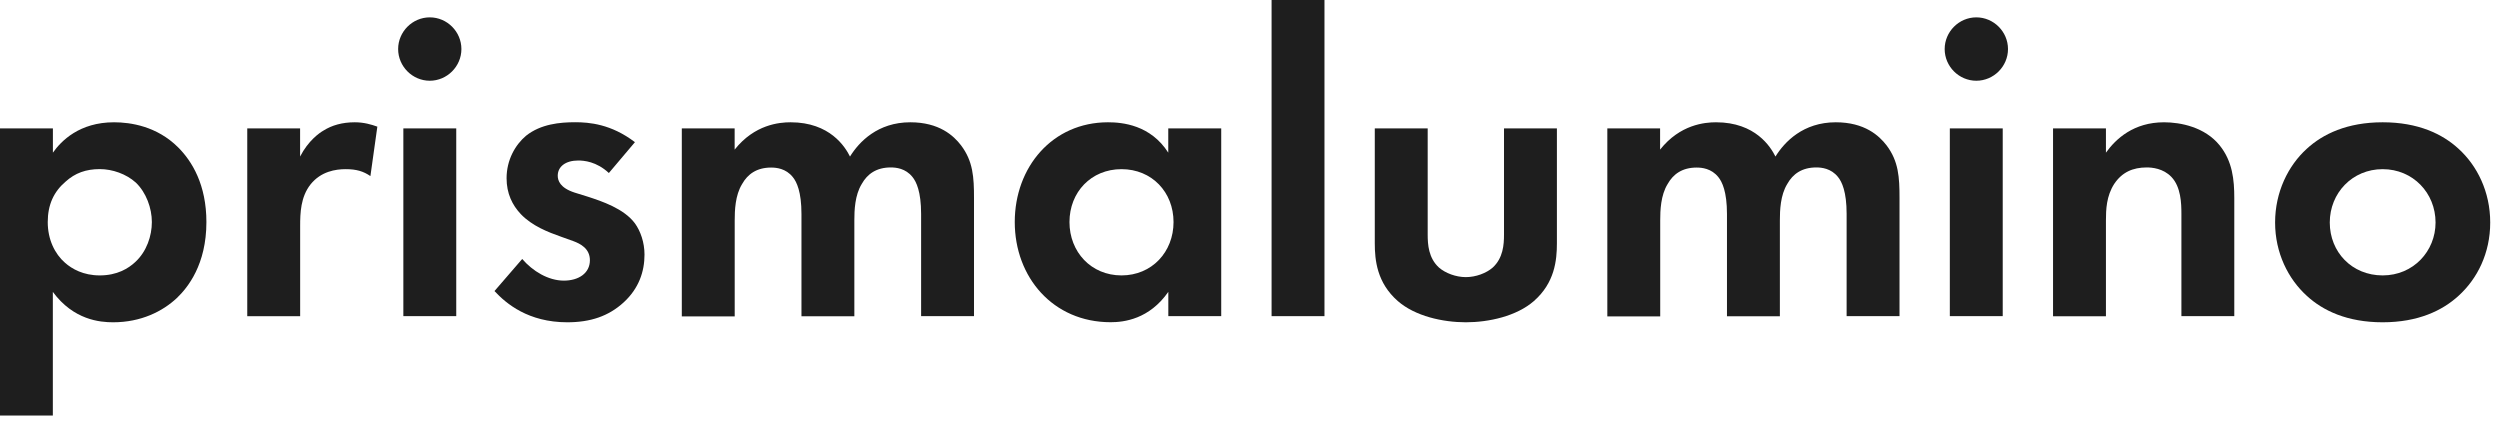 <svg width="176" height="30" viewBox="0 0 176 30" fill="none" xmlns="http://www.w3.org/2000/svg">
<path d="M3.724 29.252H0V9.037H3.724V10.747C4.305 9.924 5.587 8.609 8.028 8.609C9.19 8.609 11.05 8.883 12.546 10.38C13.523 11.356 14.531 13.006 14.531 15.633C14.531 18.626 13.22 20.244 12.454 20.978C11.445 21.926 9.92 22.689 7.964 22.689C7.048 22.689 5.184 22.535 3.72 20.55V29.252H3.724ZM4.611 12.793C3.788 13.495 3.361 14.41 3.361 15.633C3.361 16.855 3.849 17.864 4.583 18.505C5.071 18.933 5.866 19.389 7.024 19.389C8.246 19.389 9.041 18.9 9.529 18.441C10.324 17.706 10.691 16.609 10.691 15.633C10.691 14.656 10.295 13.555 9.561 12.853C8.887 12.244 7.911 11.905 7.028 11.905C6.051 11.905 5.289 12.179 4.615 12.789L4.611 12.793Z" fill="#1E1E1E"/>
<path d="M17.403 9.037H21.127V11.021C21.708 9.892 22.503 9.343 22.777 9.19C23.358 8.823 24.088 8.609 24.976 8.609C25.617 8.609 26.137 8.762 26.565 8.916L26.077 12.397C25.589 12.062 25.101 11.909 24.338 11.909C23.636 11.909 22.599 12.062 21.865 12.978C21.163 13.866 21.131 14.995 21.131 15.911V22.261H17.407V9.037H17.403Z" fill="#1E1E1E"/>
<path d="M30.256 1.222C31.479 1.222 32.483 2.231 32.483 3.453C32.483 4.676 31.474 5.684 30.256 5.684C29.038 5.684 28.029 4.676 28.029 3.453C28.029 2.231 29.038 1.222 30.256 1.222ZM32.12 9.037V22.257H28.396V9.037H32.12Z" fill="#1E1E1E"/>
<path d="M42.868 12.183C41.984 11.36 41.097 11.3 40.702 11.3C39.818 11.3 39.265 11.727 39.265 12.369C39.265 12.704 39.419 13.224 40.455 13.559L41.339 13.833C42.376 14.168 43.933 14.689 44.699 15.725C45.095 16.274 45.373 17.069 45.373 17.924C45.373 19.114 44.978 20.304 43.909 21.285C42.84 22.265 41.557 22.689 39.939 22.689C37.192 22.689 35.635 21.377 34.812 20.49L36.764 18.231C37.498 19.086 38.596 19.756 39.697 19.756C40.734 19.756 41.529 19.235 41.529 18.319C41.529 17.496 40.855 17.157 40.367 16.976L39.511 16.669C38.563 16.335 37.466 15.907 36.671 15.08C36.062 14.438 35.663 13.616 35.663 12.546C35.663 11.264 36.272 10.194 37.038 9.553C38.075 8.73 39.419 8.605 40.488 8.605C41.464 8.605 43.021 8.726 44.699 10.009L42.868 12.175V12.183Z" fill="#1E1E1E"/>
<path d="M47.995 9.037H51.719V10.533C53.123 8.762 54.865 8.609 55.656 8.609C58.436 8.609 59.505 10.348 59.84 11.021C60.481 9.985 61.792 8.609 64.084 8.609C66.129 8.609 67.138 9.557 67.654 10.227C68.509 11.356 68.57 12.486 68.57 13.95V22.257H64.846V15.052C64.846 13.495 64.511 12.793 64.237 12.458C63.749 11.849 63.075 11.788 62.712 11.788C61.703 11.788 61.062 12.244 60.667 12.95C60.178 13.745 60.146 14.814 60.146 15.516V22.265H56.423V15.06C56.423 13.503 56.088 12.801 55.813 12.466C55.325 11.857 54.652 11.796 54.288 11.796C53.28 11.796 52.639 12.252 52.243 12.958C51.755 13.753 51.723 14.822 51.723 15.524V22.273H47.999V9.037H47.995Z" fill="#1E1E1E"/>
<path d="M82.25 9.037H85.974V22.257H82.25V20.546C80.907 22.471 79.136 22.684 78.188 22.684C74.125 22.684 71.439 19.509 71.439 15.633C71.439 11.756 74.093 8.609 78.002 8.609C79.011 8.609 80.996 8.791 82.246 10.747V9.037H82.25ZM75.291 15.633C75.291 17.738 76.816 19.389 78.954 19.389C81.092 19.389 82.617 17.738 82.617 15.633C82.617 13.527 81.092 11.909 78.954 11.909C76.816 11.909 75.291 13.527 75.291 15.633Z" fill="#1E1E1E"/>
<path d="M93.243 0V22.257H89.519V0H93.243Z" fill="#1E1E1E"/>
<path d="M100.509 9.037V16.516C100.509 17.218 100.569 18.166 101.303 18.836C101.759 19.231 102.494 19.509 103.196 19.509C103.897 19.509 104.632 19.235 105.088 18.836C105.822 18.162 105.882 17.218 105.882 16.516V9.037H109.606V17.129C109.606 18.319 109.453 19.909 107.988 21.192C106.766 22.261 104.813 22.689 103.196 22.689C101.578 22.689 99.625 22.261 98.403 21.192C96.939 19.909 96.785 18.319 96.785 17.129V9.037H100.509Z" fill="#1E1E1E"/>
<path d="M113.147 9.037H116.871V10.533C118.275 8.762 120.018 8.609 120.808 8.609C123.588 8.609 124.657 10.348 124.992 11.021C125.633 9.985 126.945 8.609 129.236 8.609C131.281 8.609 132.29 9.557 132.81 10.227C133.666 11.356 133.726 12.486 133.726 13.95V22.257H130.002V15.052C130.002 13.495 129.668 12.793 129.393 12.458C128.905 11.849 128.231 11.788 127.868 11.788C126.86 11.788 126.218 12.244 125.823 12.95C125.335 13.745 125.303 14.814 125.303 15.516V22.265H121.579V15.06C121.579 13.503 121.244 12.801 120.97 12.466C120.482 11.857 119.808 11.796 119.445 11.796C118.436 11.796 117.795 12.252 117.4 12.958C116.911 13.753 116.879 14.822 116.879 15.524V22.273H113.156V9.037H113.147Z" fill="#1E1E1E"/>
<path d="M139.132 1.222C140.355 1.222 141.363 2.231 141.363 3.453C141.363 4.676 140.355 5.684 139.132 5.684C137.91 5.684 136.905 4.676 136.905 3.453C136.905 2.231 137.914 1.222 139.132 1.222ZM140.992 9.037V22.257H137.268V9.037H140.992Z" fill="#1E1E1E"/>
<path d="M144.534 9.037H148.258V10.747C148.96 9.771 150.21 8.609 152.348 8.609C153.51 8.609 155.217 8.944 156.258 10.227C157.173 11.356 157.294 12.668 157.294 13.95V22.257H153.571V15.052C153.571 14.318 153.539 13.16 152.869 12.458C152.288 11.849 151.493 11.788 151.13 11.788C150.154 11.788 149.391 12.123 148.839 12.95C148.29 13.805 148.258 14.753 148.258 15.516V22.265H144.534V9.037Z" fill="#1E1E1E"/>
<path d="M173.081 10.473C174.392 11.663 175.311 13.495 175.311 15.665C175.311 17.835 174.396 19.635 173.081 20.825C171.951 21.861 170.24 22.689 167.739 22.689C165.238 22.689 163.528 21.866 162.398 20.825C161.087 19.635 160.167 17.803 160.167 15.665C160.167 13.527 161.083 11.667 162.398 10.473C163.528 9.436 165.238 8.609 167.739 8.609C170.24 8.609 171.951 9.432 173.081 10.473ZM171.463 15.665C171.463 13.587 169.873 11.909 167.739 11.909C165.605 11.909 164.016 13.587 164.016 15.665C164.016 17.743 165.573 19.389 167.739 19.389C169.906 19.389 171.463 17.678 171.463 15.665Z" fill="#1E1E1E"/>
</svg>
